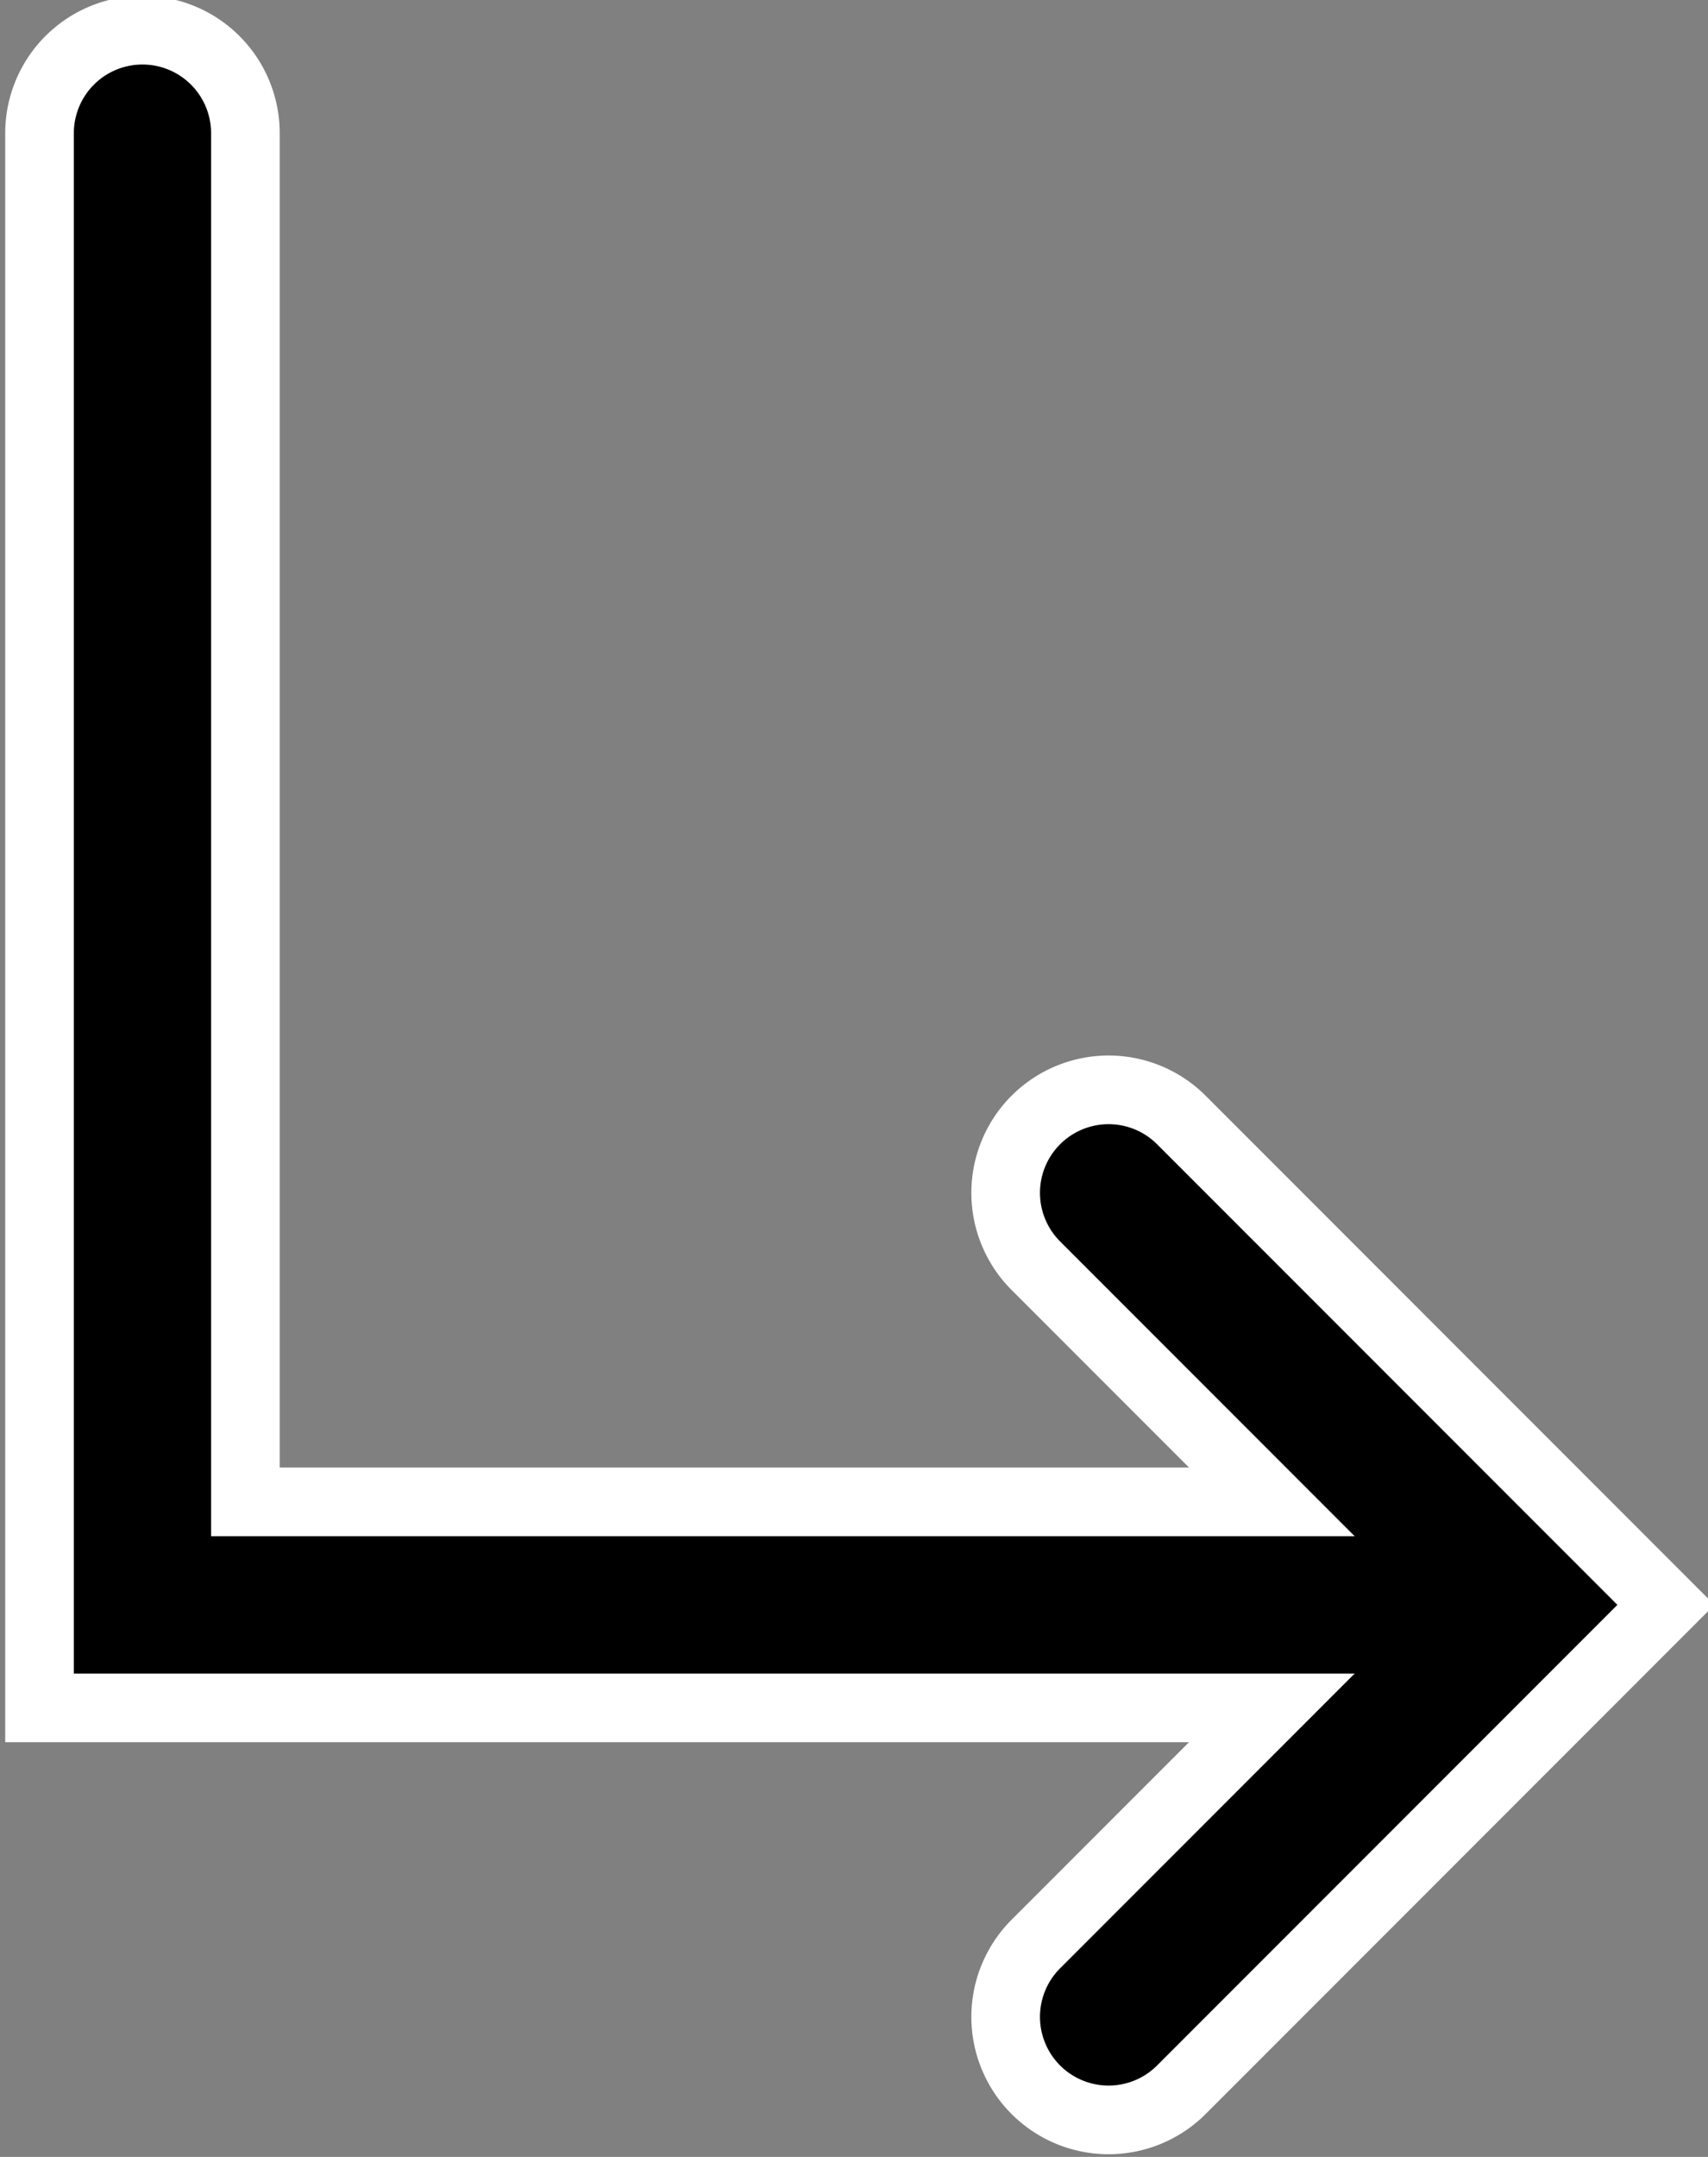 <?xml version="1.0" encoding="UTF-8"?><svg xmlns="http://www.w3.org/2000/svg" xmlns:xlink="http://www.w3.org/1999/xlink" height="314.1" preserveAspectRatio="xMidYMid meet" version="1.0" viewBox="0.0 -0.0 248.9 314.1" width="248.9" zoomAndPan="magnify"><rect x="0.0" y="-0.0" width="248.9" height="314.1" fill="#808080" stroke="none"/><g><g><g stroke="#fff" stroke-width="100"><g id="change1_3"><path color="#000" d="m 5476.875,-4226.361 a 50,50 0 0 0 -50,50 v 1121.562 h 1028.959 a 50,50 0 0 0 50,-50 50,50 0 0 0 -50,-50 h -928.959 v -1021.562 a 50,50 0 0 0 -50,-50 z" paint-order="stroke fill markers" stroke-linecap="round" transform="matrix(.2 0 0 .2 -1074.615 854.668)"/></g><g id="change1_4"><path color="#000" d="m 6180.834,-3454.799 a 50,50 0 0 0 -35.355,14.645 50,50 0 0 0 0,70.711 l 264.644,264.645 -264.644,264.644 a 50,50 0 0 0 0,70.711 50,50 0 0 0 70.711,0 l 335.355,-335.355 -335.355,-335.356 a 50,50 0 0 0 -35.355,-14.645 z" stroke-linecap="round" transform="matrix(.2 0 0 .2 -1074.615 854.668)"/></g></g><g><g id="change1_2"><path color="#000" d="m 5476.875,-4226.361 a 50,50 0 0 0 -50,50 v 1121.562 h 1028.959 a 50,50 0 0 0 50,-50 50,50 0 0 0 -50,-50 h -928.959 v -1021.562 a 50,50 0 0 0 -50,-50 z" paint-order="stroke fill markers" transform="matrix(.2 0 0 .2 -1074.615 854.668)"/></g><g id="change1_1"><path color="#000" d="m 6180.834,-3454.799 a 50,50 0 0 0 -35.355,14.645 50,50 0 0 0 0,70.711 l 264.644,264.645 -264.644,264.644 a 50,50 0 0 0 0,70.711 50,50 0 0 0 70.711,0 l 335.355,-335.355 -335.355,-335.356 a 50,50 0 0 0 -35.355,-14.645 z" transform="matrix(.2 0 0 .2 -1074.615 854.668)"/></g></g></g></g></svg>